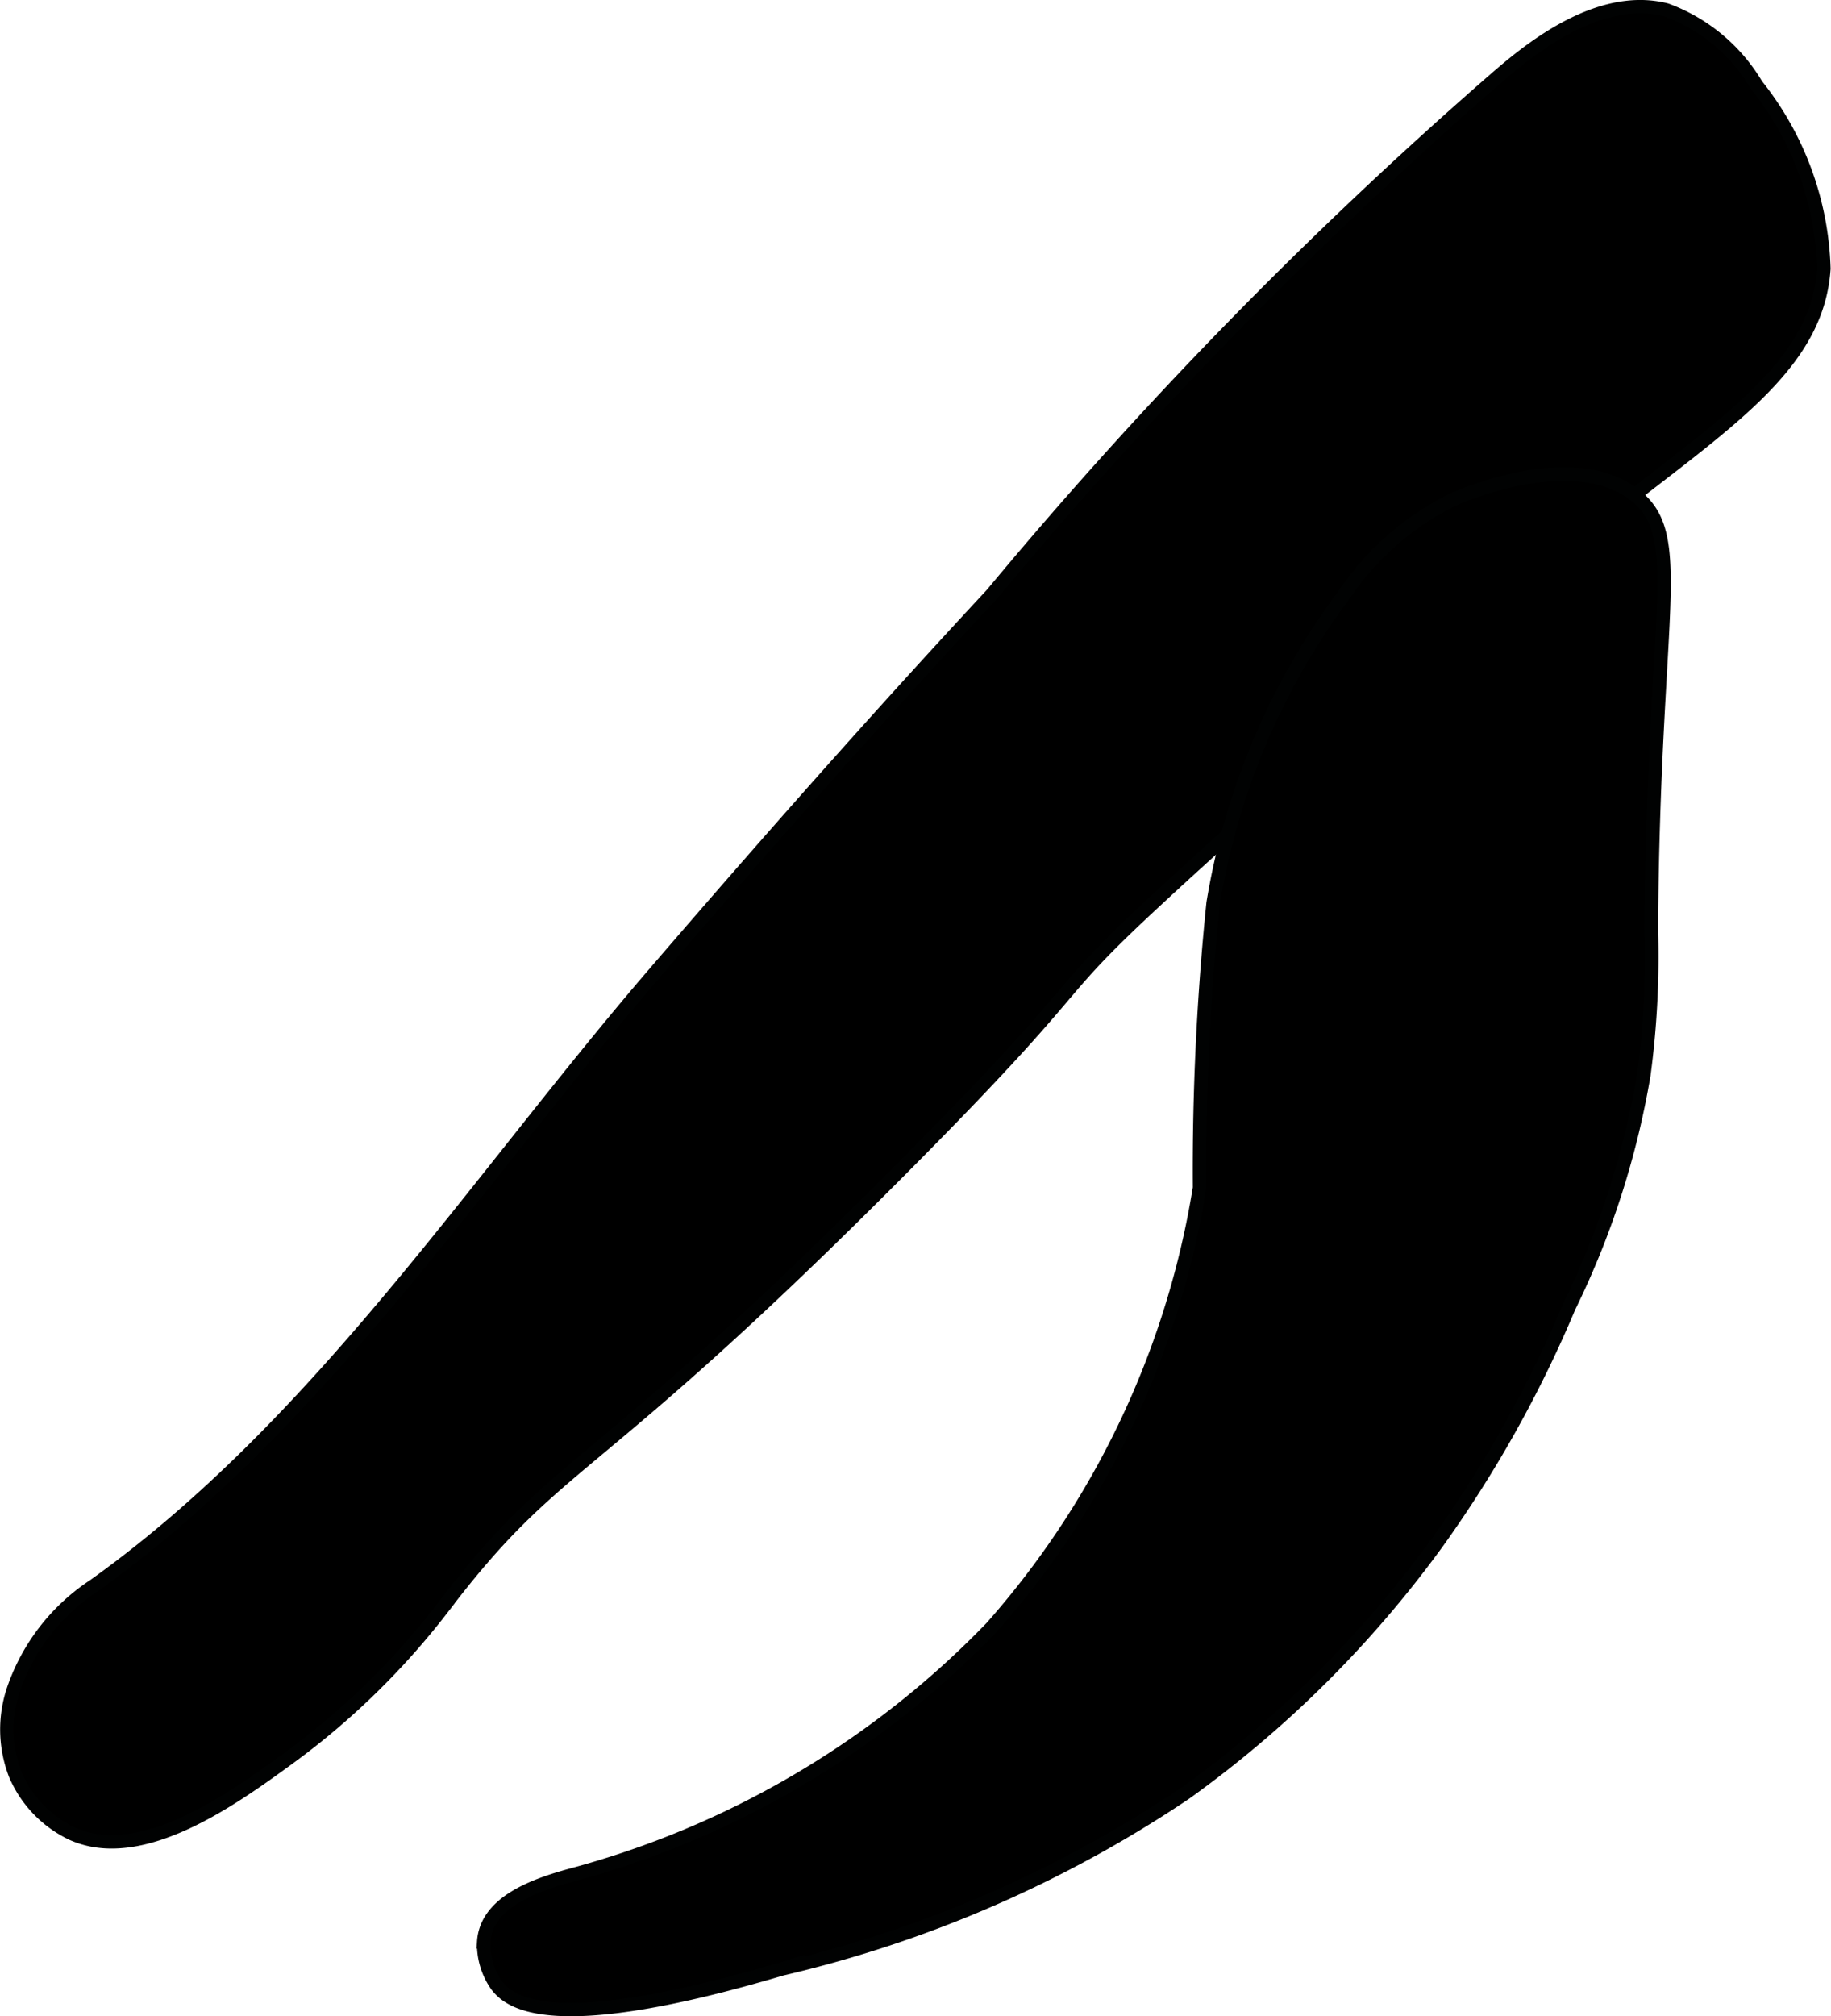 <?xml version="1.0" encoding="UTF-8"?>
<svg xmlns="http://www.w3.org/2000/svg"
     version="1.1"
     width="7.18mm"
     height="7.905mm"
     viewBox="0 0 20.353 22.409">
   <defs>
      <style type="text/css">
      .a {
        stroke: #010202;
        stroke-miterlimit: 10;
        stroke-width: 0.15px;
      }
    </style>
   </defs>
   <path class="a"
         d="M11.026,6.605A49.666,49.666,0,0,1,16.591.904C16.957.584,17.747-.088,18.524.111a1.945,1.945,0,0,1,1,.833,3.427,3.427,0,0,1,.75,2.042c-.066.989-.924,1.601-2.104,2.513,0,0-2.767,2.138-5.349,4.535-1.218,1.13-.653.794-2.755,2.911-3.579,3.605-3.824,3.179-5.164,4.948a8.419,8.419,0,0,1-1.716,1.663c-.633.461-1.624,1.165-2.385.823a1.287,1.287,0,0,1-.631-.657,1.385,1.385,0,0,1-.021-.944,2.256,2.256,0,0,1,.895-1.155c2.506-1.79,4.229-4.48,6.238-6.814C8.506,9.387,9.748,7.979,11.026,6.605Z"/>
   <path class="a"
         d="M15.974,17.147a13.402,13.402,0,0,0,1.466-2.619,9.442,9.442,0,0,0,.833-2.583,9.895,9.895,0,0,0,.083-1.625c.024-3.567.401-4.368-.187-4.821-.679-.522-1.893-.002-2.013.051a3.126,3.126,0,0,0-1.216,1.061,7.858,7.858,0,0,0-1.455,3.427,29.23,29.23,0,0,0-.151,3.163,9.692,9.692,0,0,1-2.312,4.887A10.141,10.141,0,0,1,6.339,20.843c-.418.115-.935.306-.962.739a.792.792,0,0,0,.147.487c.142.183.608.573,3.163-.186a13.549,13.549,0,0,0,4.492-1.956A12.367,12.367,0,0,0,15.974,17.147Z"/>
</svg>
